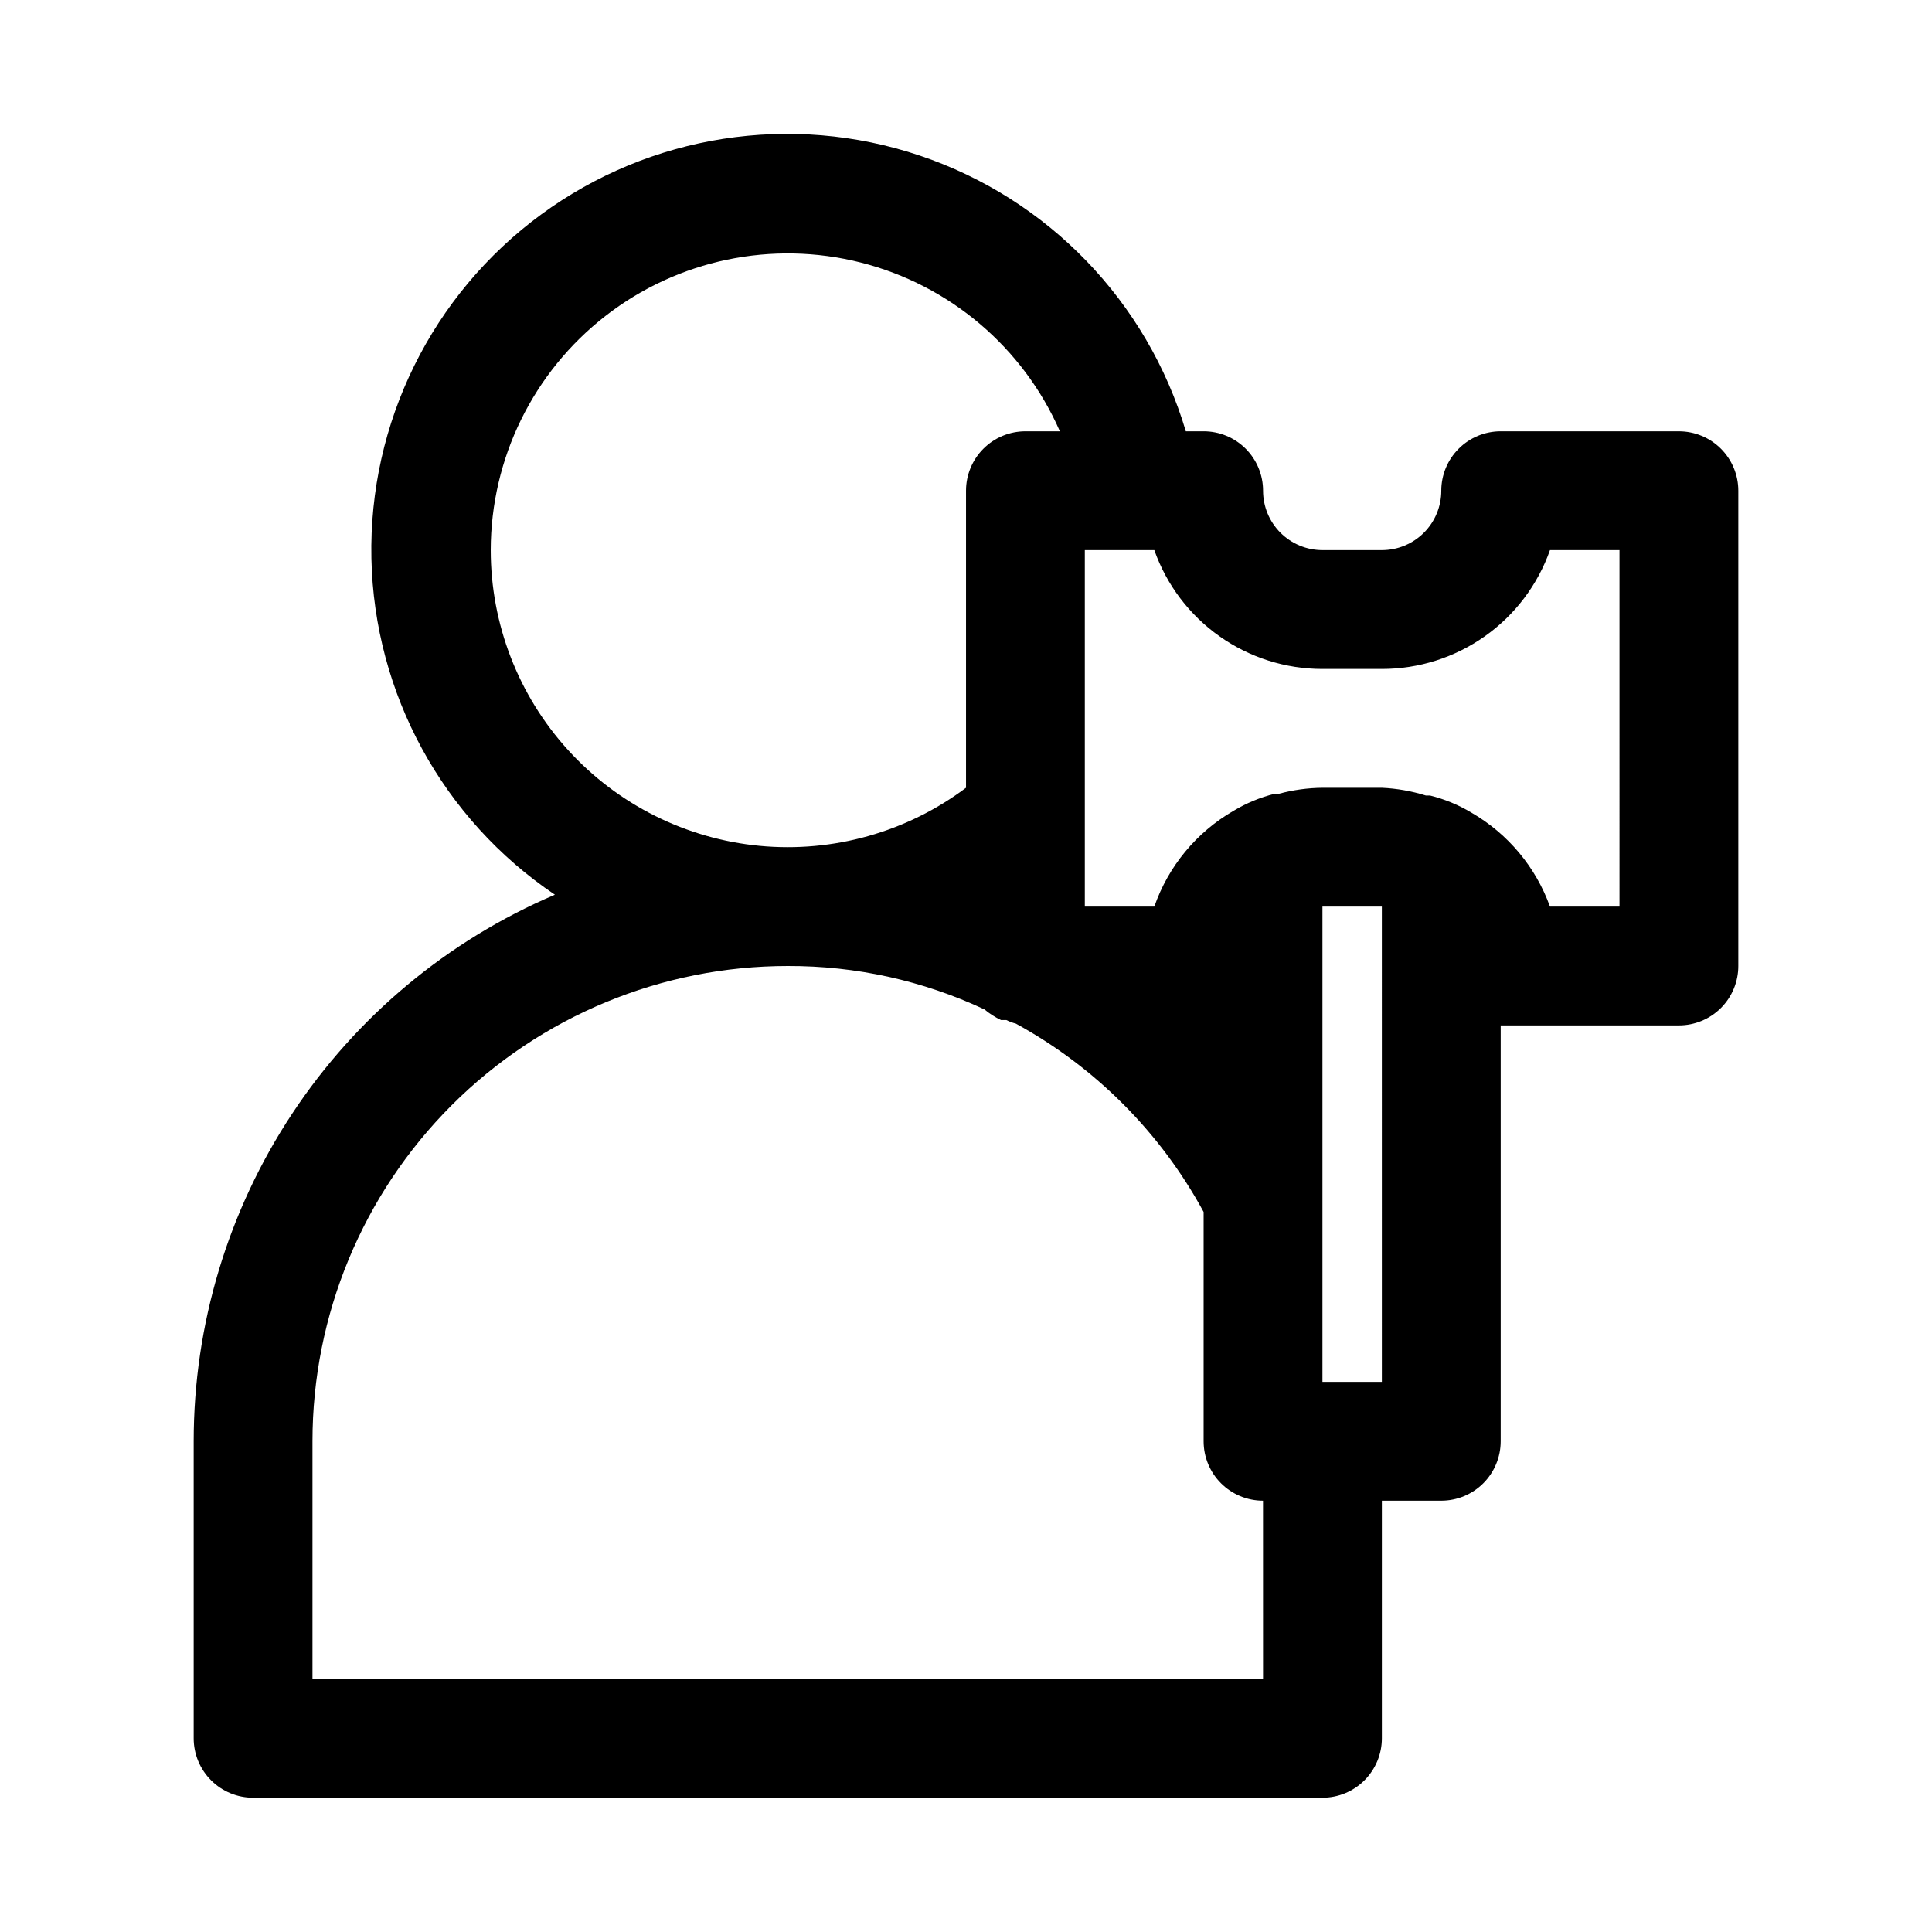 <?xml version="1.0" encoding="UTF-8"?>
<!-- Uploaded to: SVG Repo, www.svgrepo.com, Generator: SVG Repo Mixer Tools -->
<svg fill="#000000" width="800px" height="800px" version="1.1" viewBox="144 144 512 512" xmlns="http://www.w3.org/2000/svg">
 <path d="m588.93 258.3h-47.23c-4.176 0-8.18 1.66-11.133 4.613-2.953 2.953-4.613 6.957-4.613 11.133s-1.656 8.18-4.609 11.133c-2.953 2.953-6.957 4.609-11.133 4.609h-15.746c-4.172 0-8.18-1.656-11.133-4.609-2.949-2.953-4.609-6.957-4.609-11.133s-1.66-8.18-4.609-11.133c-2.953-2.953-6.961-4.613-11.133-4.613h-4.727c-10.215-34.383-36.527-61.645-70.531-73.074-34-11.43-71.438-5.594-100.35 15.641-28.914 21.234-45.68 55.211-44.949 91.074 0.734 35.863 18.875 69.129 48.629 89.164-28.398 12.102-52.613 32.281-69.633 58.035s-26.094 55.941-26.094 86.809v78.723c0 4.176 1.66 8.18 4.613 11.133 2.953 2.953 6.957 4.609 11.133 4.609h283.39c4.176 0 8.184-1.656 11.133-4.609 2.953-2.953 4.613-6.957 4.613-11.133v-62.977h15.742c4.176 0 8.184-1.66 11.133-4.613 2.953-2.949 4.613-6.957 4.613-11.133v-110.21h47.23c4.176 0 8.18-1.66 11.133-4.609 2.953-2.953 4.613-6.957 4.613-11.133v-125.95c0-4.176-1.66-8.18-4.613-11.133-2.953-2.953-6.957-4.613-11.133-4.613zm-314.88 31.488c0.027-24.277 11.258-47.184 30.43-62.074 19.172-14.895 44.145-20.105 67.672-14.129 23.531 5.977 42.984 22.477 52.727 44.715h-9.133c-4.176 0-8.18 1.66-11.133 4.613-2.953 2.953-4.609 6.957-4.609 11.133v78.719c-15.676 11.754-35.168 17.242-54.668 15.395-19.504-1.852-37.617-10.91-50.801-25.402-13.18-14.492-20.484-33.379-20.484-52.969zm204.67 299.14h-251.91v-62.977c0-33.402 13.27-65.441 36.891-89.059 23.621-23.621 55.66-36.891 89.062-36.891 18.008-0.062 35.805 3.863 52.113 11.492 1.348 1.125 2.828 2.074 4.41 2.832h1.418-0.004c0.805 0.41 1.648 0.727 2.519 0.945 21.039 11.508 38.312 28.836 49.754 49.91v60.77c0 4.176 1.656 8.184 4.609 11.133 2.953 2.953 6.957 4.613 11.133 4.613zm31.488-78.719h-15.746v-125.95h15.742zm62.977-125.95h-18.422c-3.773-10.484-11.137-19.293-20.781-24.875-3.422-2.066-7.141-3.606-11.02-4.566h-1.102c-3.781-1.18-7.695-1.867-11.652-2.047h-15.746c-3.879 0.039-7.742 0.566-11.492 1.574h-1.102c-3.883 0.961-7.598 2.5-11.02 4.566-9.793 5.668-17.223 14.664-20.941 25.348h-18.418v-94.465h18.422-0.004c3.258 9.215 9.293 17.191 17.273 22.828 7.981 5.641 17.512 8.668 27.281 8.66h15.746c9.77 0.008 19.305-3.019 27.285-8.66 7.981-5.637 14.012-13.613 17.27-22.828h18.422z"/>
</svg>